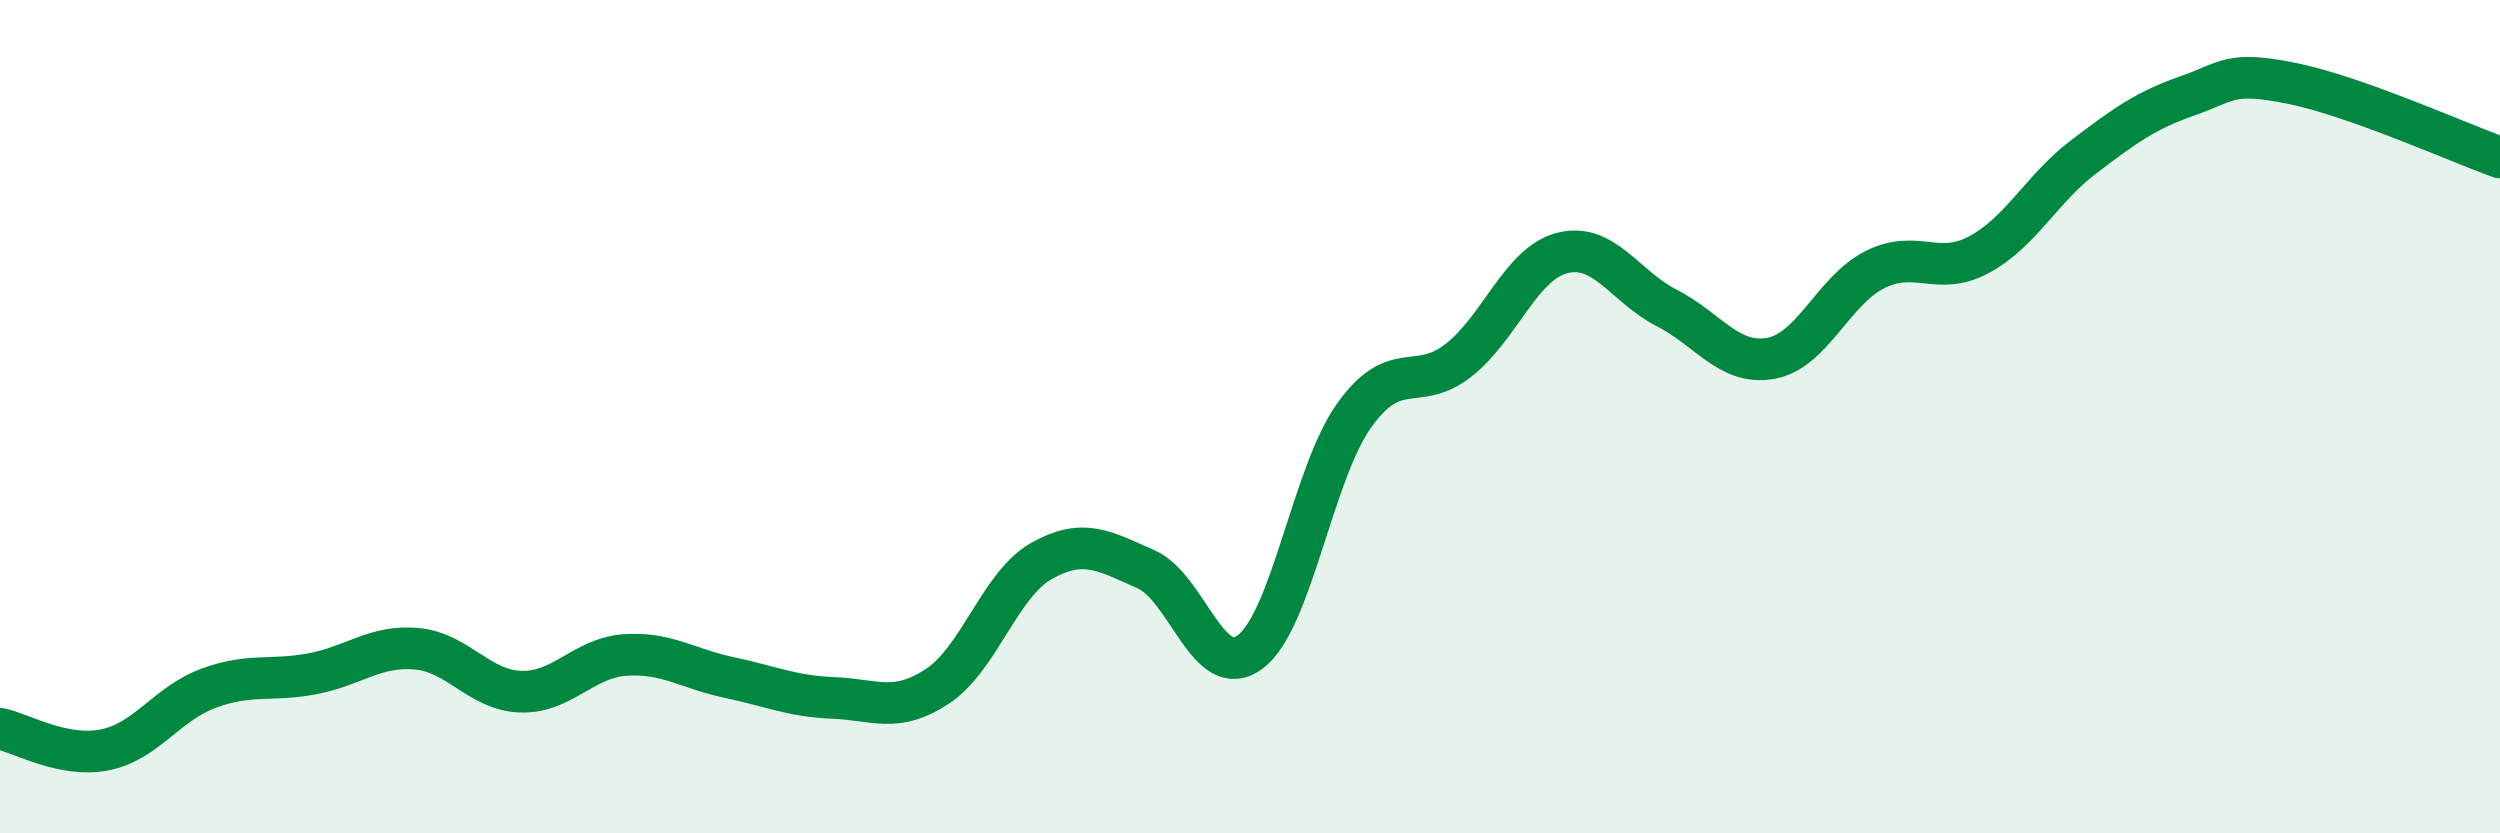 
    <svg width="60" height="20" viewBox="0 0 60 20" xmlns="http://www.w3.org/2000/svg">
      <path
        d="M 0,17.49 C 0.5,17.59 1.5,18.19 2.5,18 C 3.5,17.81 4,16.89 5,16.52 C 6,16.15 6.5,16.36 7.5,16.17 C 8.5,15.98 9,15.48 10,15.57 C 11,15.66 11.5,16.57 12.5,16.6 C 13.5,16.63 14,15.79 15,15.72 C 16,15.65 16.5,16.05 17.5,16.26 C 18.5,16.47 19,16.71 20,16.75 C 21,16.79 21.5,17.13 22.5,16.47 C 23.5,15.81 24,14.02 25,13.46 C 26,12.9 26.5,13.22 27.5,13.66 C 28.5,14.1 29,16.39 30,15.65 C 31,14.91 31.5,11.37 32.5,9.97 C 33.5,8.57 34,9.43 35,8.65 C 36,7.87 36.5,6.32 37.5,6.07 C 38.5,5.82 39,6.88 40,7.39 C 41,7.9 41.5,8.78 42.5,8.6 C 43.5,8.42 44,6.97 45,6.47 C 46,5.97 46.5,6.65 47.5,6.11 C 48.5,5.57 49,4.53 50,3.77 C 51,3.01 51.5,2.65 52.5,2.3 C 53.5,1.95 53.5,1.7 55,2 C 56.5,2.3 59,3.42 60,3.78L60 20L0 20Z"
        fill="#008740"
        opacity="0.1"
        stroke-linecap="round"
        stroke-linejoin="round"
      />
      <path
        d="M 0,17.49 C 0.5,17.59 1.5,18.19 2.5,18 C 3.5,17.81 4,16.89 5,16.52 C 6,16.15 6.5,16.36 7.5,16.17 C 8.5,15.98 9,15.48 10,15.57 C 11,15.66 11.5,16.57 12.5,16.6 C 13.5,16.63 14,15.79 15,15.72 C 16,15.65 16.5,16.05 17.5,16.26 C 18.5,16.47 19,16.71 20,16.75 C 21,16.79 21.5,17.13 22.5,16.47 C 23.5,15.81 24,14.02 25,13.46 C 26,12.9 26.5,13.22 27.5,13.66 C 28.5,14.1 29,16.39 30,15.65 C 31,14.91 31.5,11.37 32.5,9.97 C 33.5,8.57 34,9.43 35,8.65 C 36,7.87 36.5,6.32 37.5,6.07 C 38.5,5.82 39,6.88 40,7.39 C 41,7.9 41.5,8.78 42.5,8.6 C 43.5,8.42 44,6.97 45,6.47 C 46,5.97 46.5,6.65 47.5,6.11 C 48.5,5.57 49,4.53 50,3.77 C 51,3.01 51.5,2.65 52.5,2.3 C 53.5,1.95 53.5,1.7 55,2 C 56.5,2.3 59,3.42 60,3.78"
        stroke="#008740"
        stroke-width="1"
        fill="none"
        stroke-linecap="round"
        stroke-linejoin="round"
      />
    </svg>
  
